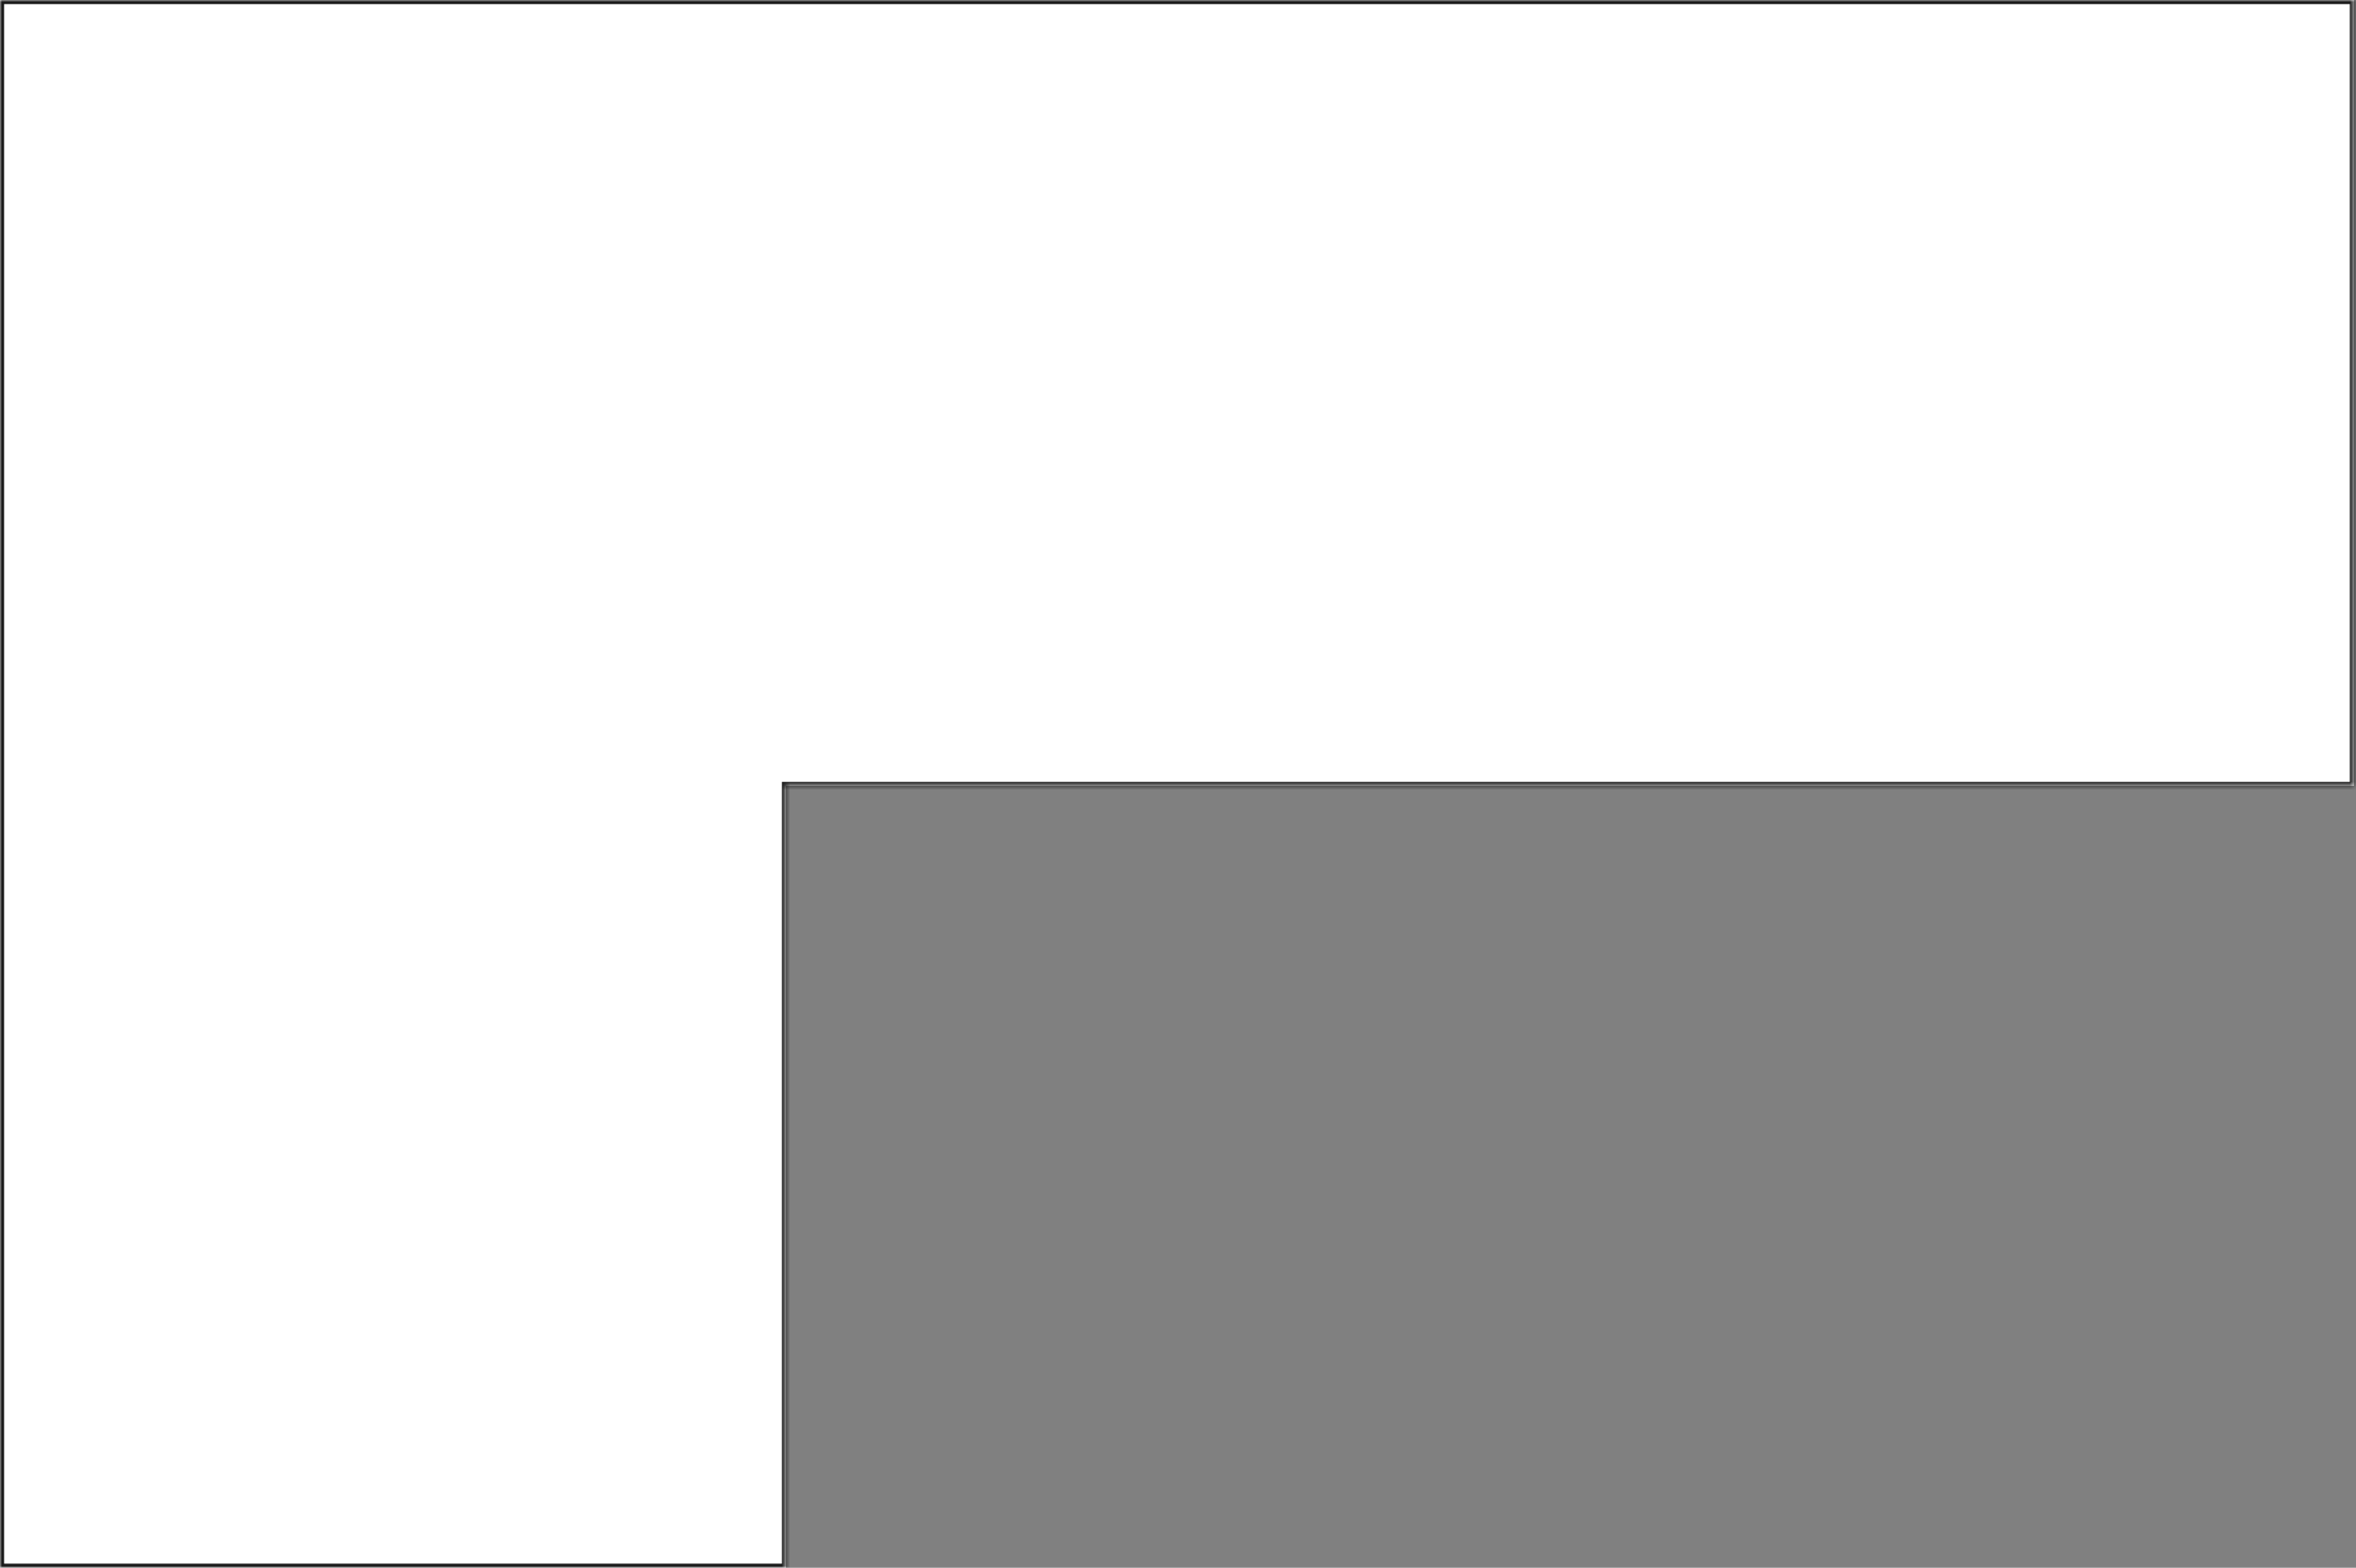 <?xml version="1.0" encoding="UTF-8"?> <svg xmlns="http://www.w3.org/2000/svg" width="574" height="382" viewBox="0 0 574 382" fill="none"><rect x="0" y="0" width="574" height="382" fill="#808080" stroke="none"/><mask id="path-1-inside-1_162_416" fill="white"><path fill-rule="evenodd" clip-rule="evenodd" d="M573.5 191.5H191.5V382H0V191.5V191V0H573.5V191.5Z"></path></mask><path fill-rule="evenodd" clip-rule="evenodd" d="M573.5 191.5H191.5V382H0V191.5V191V0H573.5V191.5Z" fill="white"></path><path d="M191.5 191.5V190.5H190.5V191.5H191.5ZM573.5 191.5V192.5H574.5V191.5H573.5ZM191.5 382V383H192.5V382H191.5ZM0 382H-1V383H0V382ZM0 0V-1H-1V0H0ZM573.5 0H574.5V-1H573.5V0ZM191.5 192.5H573.5V190.5H191.5V192.5ZM192.5 382V191.5H190.5V382H192.5ZM0 383H191.5V381H0V383ZM-1 191.5V382H1V191.5H-1ZM-1 191V191.5H1V191H-1ZM-1 0V191H1V0H-1ZM573.5 -1H0V1H573.5V-1ZM574.5 191.5V0H572.5V191.5H574.5Z" fill="#1A1A1A" mask="url(#path-1-inside-1_162_416)"></path></svg> 